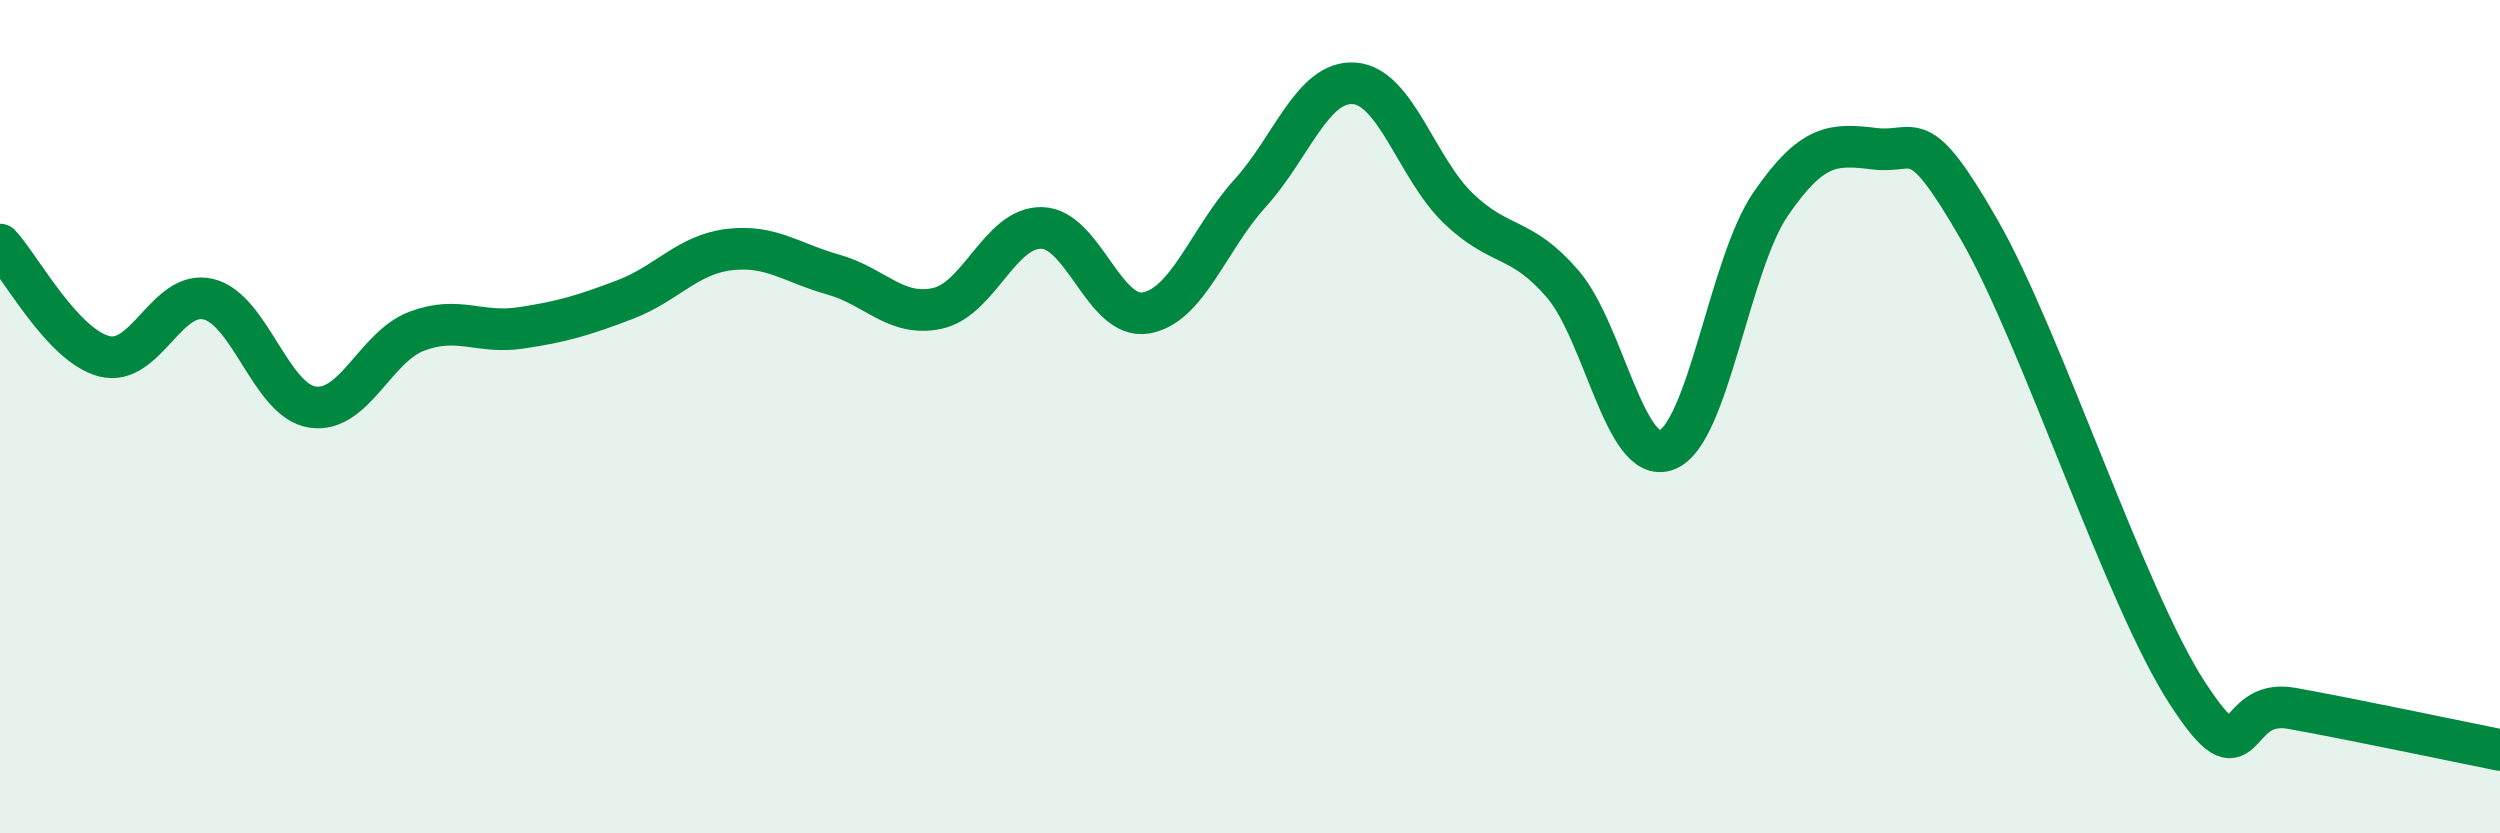 
    <svg width="60" height="20" viewBox="0 0 60 20" xmlns="http://www.w3.org/2000/svg">
      <path
        d="M 0,5.87 C 0.5,6.41 1.5,8.29 2.5,8.55 C 3.5,8.81 4,6.94 5,7.18 C 6,7.42 6.5,9.62 7.5,9.77 C 8.5,9.92 9,8.33 10,7.95 C 11,7.57 11.5,8.02 12.5,7.87 C 13.5,7.72 14,7.57 15,7.19 C 16,6.81 16.5,6.11 17.5,5.99 C 18.5,5.87 19,6.31 20,6.59 C 21,6.87 21.5,7.62 22.5,7.4 C 23.5,7.18 24,5.45 25,5.47 C 26,5.49 26.5,7.68 27.5,7.51 C 28.5,7.34 29,5.74 30,4.64 C 31,3.54 31.5,1.93 32.5,2 C 33.5,2.07 34,4.04 35,5 C 36,5.96 36.5,5.65 37.5,6.81 C 38.5,7.97 39,11.18 40,10.8 C 41,10.42 41.5,6.34 42.5,4.89 C 43.5,3.44 44,3.45 45,3.57 C 46,3.69 46,2.9 47.5,5.51 C 49,8.12 51,14.34 52.5,16.64 C 54,18.94 53.5,16.73 55,17 C 56.5,17.27 59,17.8 60,18L60 20L0 20Z"
        fill="#008740"
        opacity="0.1"
        stroke-linecap="round"
        stroke-linejoin="round"
      />
      <path
        d="M 0,5.87 C 0.5,6.41 1.5,8.29 2.5,8.55 C 3.5,8.81 4,6.94 5,7.18 C 6,7.42 6.5,9.62 7.5,9.77 C 8.5,9.92 9,8.33 10,7.95 C 11,7.57 11.5,8.02 12.5,7.87 C 13.5,7.72 14,7.57 15,7.19 C 16,6.81 16.5,6.11 17.5,5.99 C 18.5,5.87 19,6.31 20,6.59 C 21,6.87 21.5,7.62 22.5,7.4 C 23.5,7.18 24,5.45 25,5.47 C 26,5.49 26.5,7.68 27.5,7.51 C 28.5,7.34 29,5.74 30,4.64 C 31,3.54 31.5,1.93 32.5,2 C 33.5,2.07 34,4.04 35,5 C 36,5.96 36.5,5.65 37.5,6.81 C 38.5,7.97 39,11.18 40,10.8 C 41,10.42 41.5,6.34 42.5,4.89 C 43.5,3.44 44,3.45 45,3.57 C 46,3.69 46,2.9 47.5,5.51 C 49,8.12 51,14.34 52.5,16.64 C 54,18.94 53.5,16.73 55,17 C 56.5,17.27 59,17.8 60,18"
        stroke="#008740"
        stroke-width="1"
        fill="none"
        stroke-linecap="round"
        stroke-linejoin="round"
      />
    </svg>
  